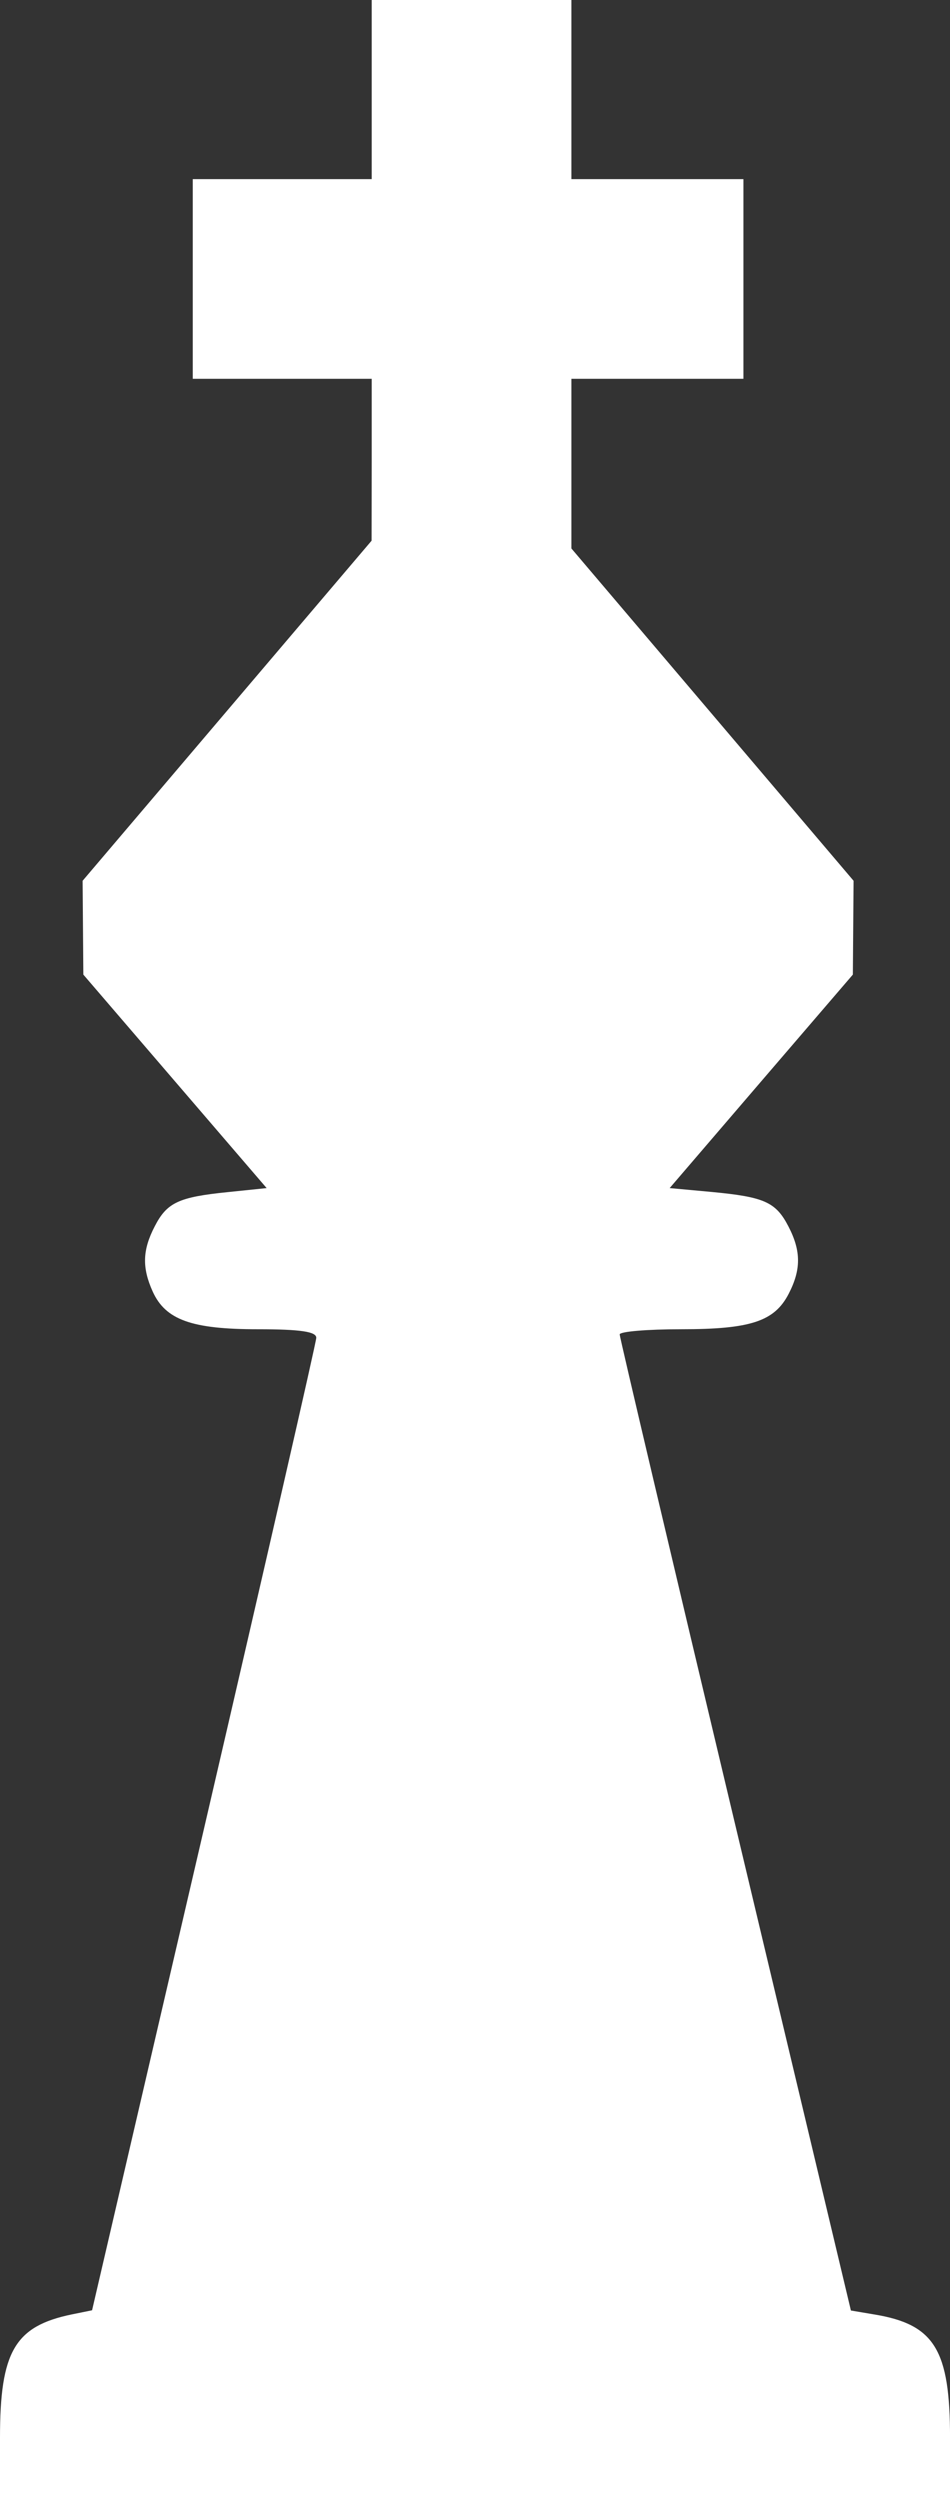 <?xml version="1.0" encoding="UTF-8" standalone="no"?>
<!-- Created with Inkscape (http://www.inkscape.org/) -->
<svg xmlns:rdf="http://www.w3.org/1999/02/22-rdf-syntax-ns#" xmlns="http://www.w3.org/2000/svg" xmlns:cc="http://web.resource.org/cc/" xmlns:dc="http://purl.org/dc/elements/1.1/" xmlns:svg="http://www.w3.org/2000/svg" xmlns:inkscape="http://www.inkscape.org/namespaces/inkscape" xmlns:sodipodi="http://sodipodi.sourceforge.net/DTD/sodipodi-0.dtd" xmlns:ns1="http://sozi.baierouge.fr" xmlns:xlink="http://www.w3.org/1999/xlink" id="svg2433" viewBox="0 0 78.308 205.99" version="1.0" inkscape:version="0.91 r13725">
  <rect x="0" y="0" width="78.308" height="205.99" fill="#333333" stroke="none"/>
  <g id="layer1" transform="translate(-131.43 -604.84)">
    <path id="path3279" style="fill:#ffffff" d="m131.43 805.69c0-7.1 1.22-9.19 5.92-10.16l1.67-0.34 9.23-39.7c5.07-21.84 9.24-40.03 9.25-40.42 0.02-0.51-1.3-0.71-4.82-0.71-5.44 0-7.6-0.77-8.66-3.1-0.89-1.97-0.85-3.42 0.16-5.37 1.01-1.97 1.97-2.42 6.04-2.83l3.19-0.33-7.56-8.8-7.55-8.79-0.03-3.86-0.03-3.87 11.91-14.01 11.91-14.01 0.01-6.67v-6.67h-7.38-7.37v-8.22-8.23h7.37 7.38v-7.38-7.38h8.23 8.23v7.38 7.38h7.09 7.09v8.23 8.22h-7.09-7.09v6.99 6.99l11.63 13.69 11.63 13.69-0.03 3.86-0.03 3.87-7.55 8.79-7.55 8.8 3.47 0.32c4.34 0.41 5.28 0.83 6.32 2.84 1.05 2.02 1.05 3.56 0.02 5.55-1.17 2.27-3.14 2.92-8.86 2.92-2.79 0-5.08 0.19-5.07 0.43 0 0.23 4.29 18.42 9.53 40.42l9.53 40 1.96 0.33c4.93 0.82 6.21 2.91 6.21 10.15v5.14h-39.16-39.15v-5.14z"/>
  </g>
</svg>
